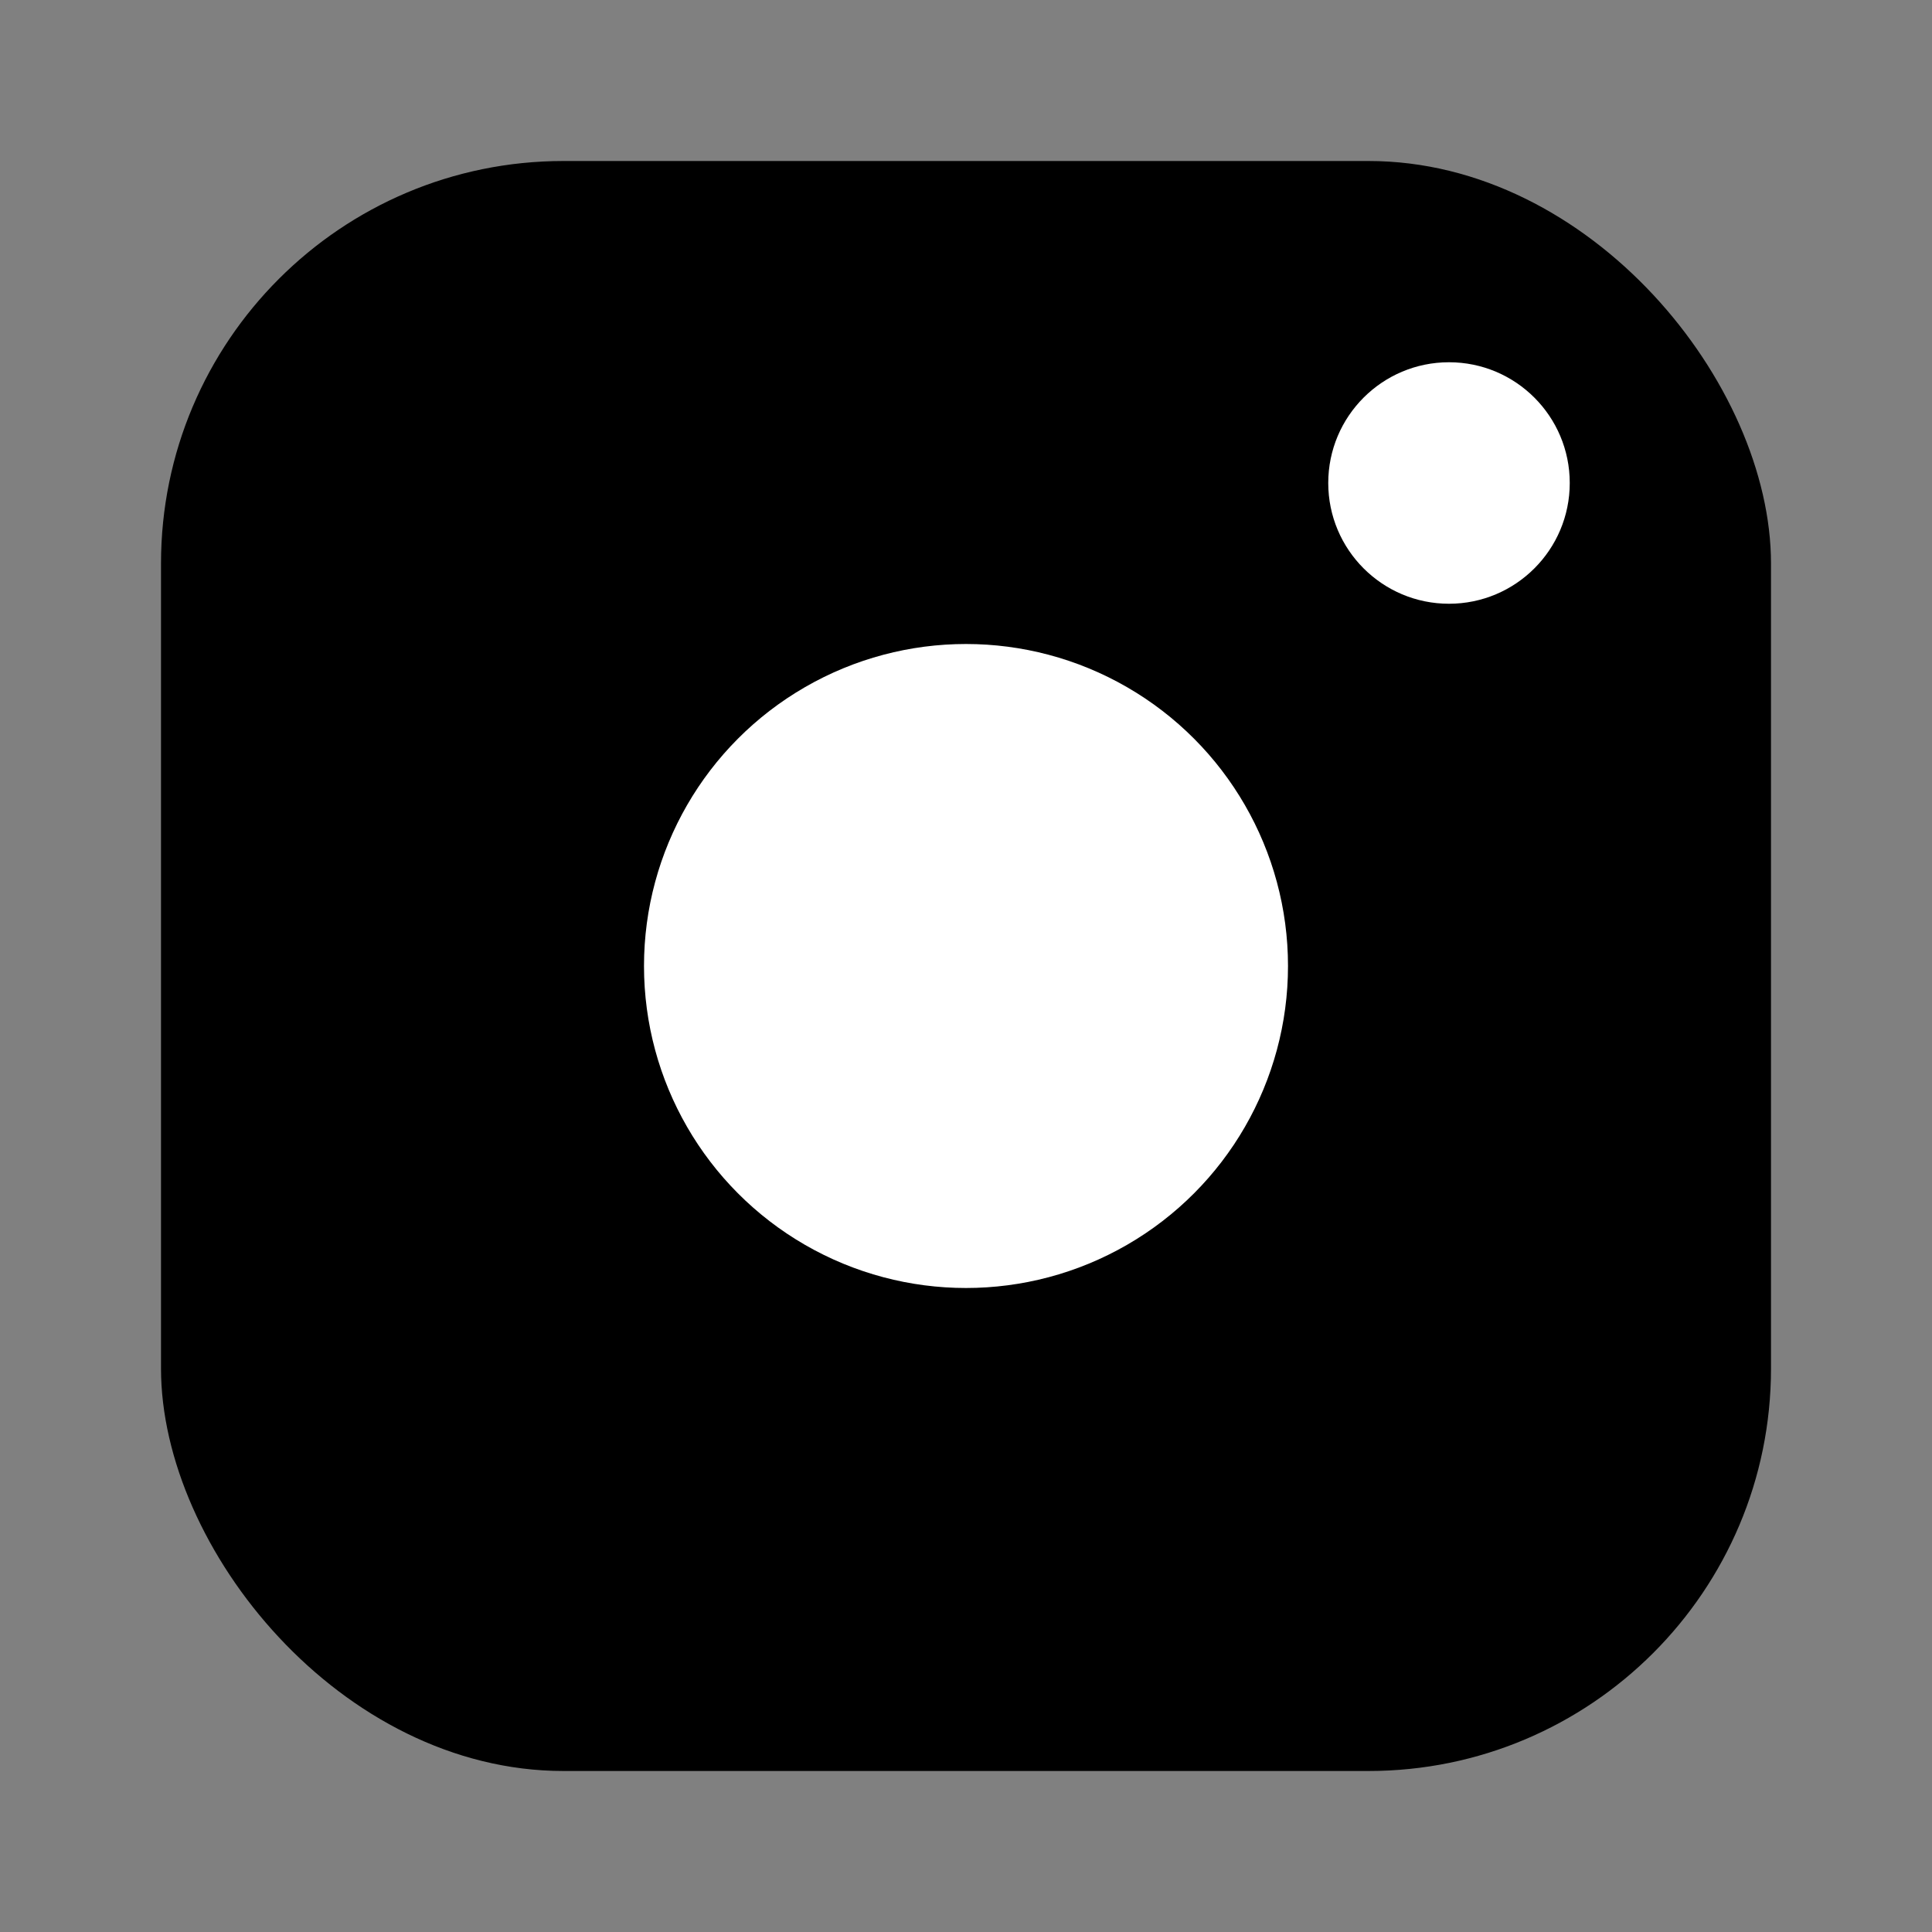 <svg width="24" height="24" viewBox="0 0 24 24" fill="none" xmlns="http://www.w3.org/2000/svg">
<rect x="0" y="0" width="24" height="24" fill="#808080" stroke="none"/>
<rect x="2" y="2" width="20" height="20" rx="5" ry="5" fill="#000000"/>
<circle cx="12" cy="12" r="4" fill="white"/>
<circle cx="18" cy="6" r="1.5" fill="white"/>
</svg>
